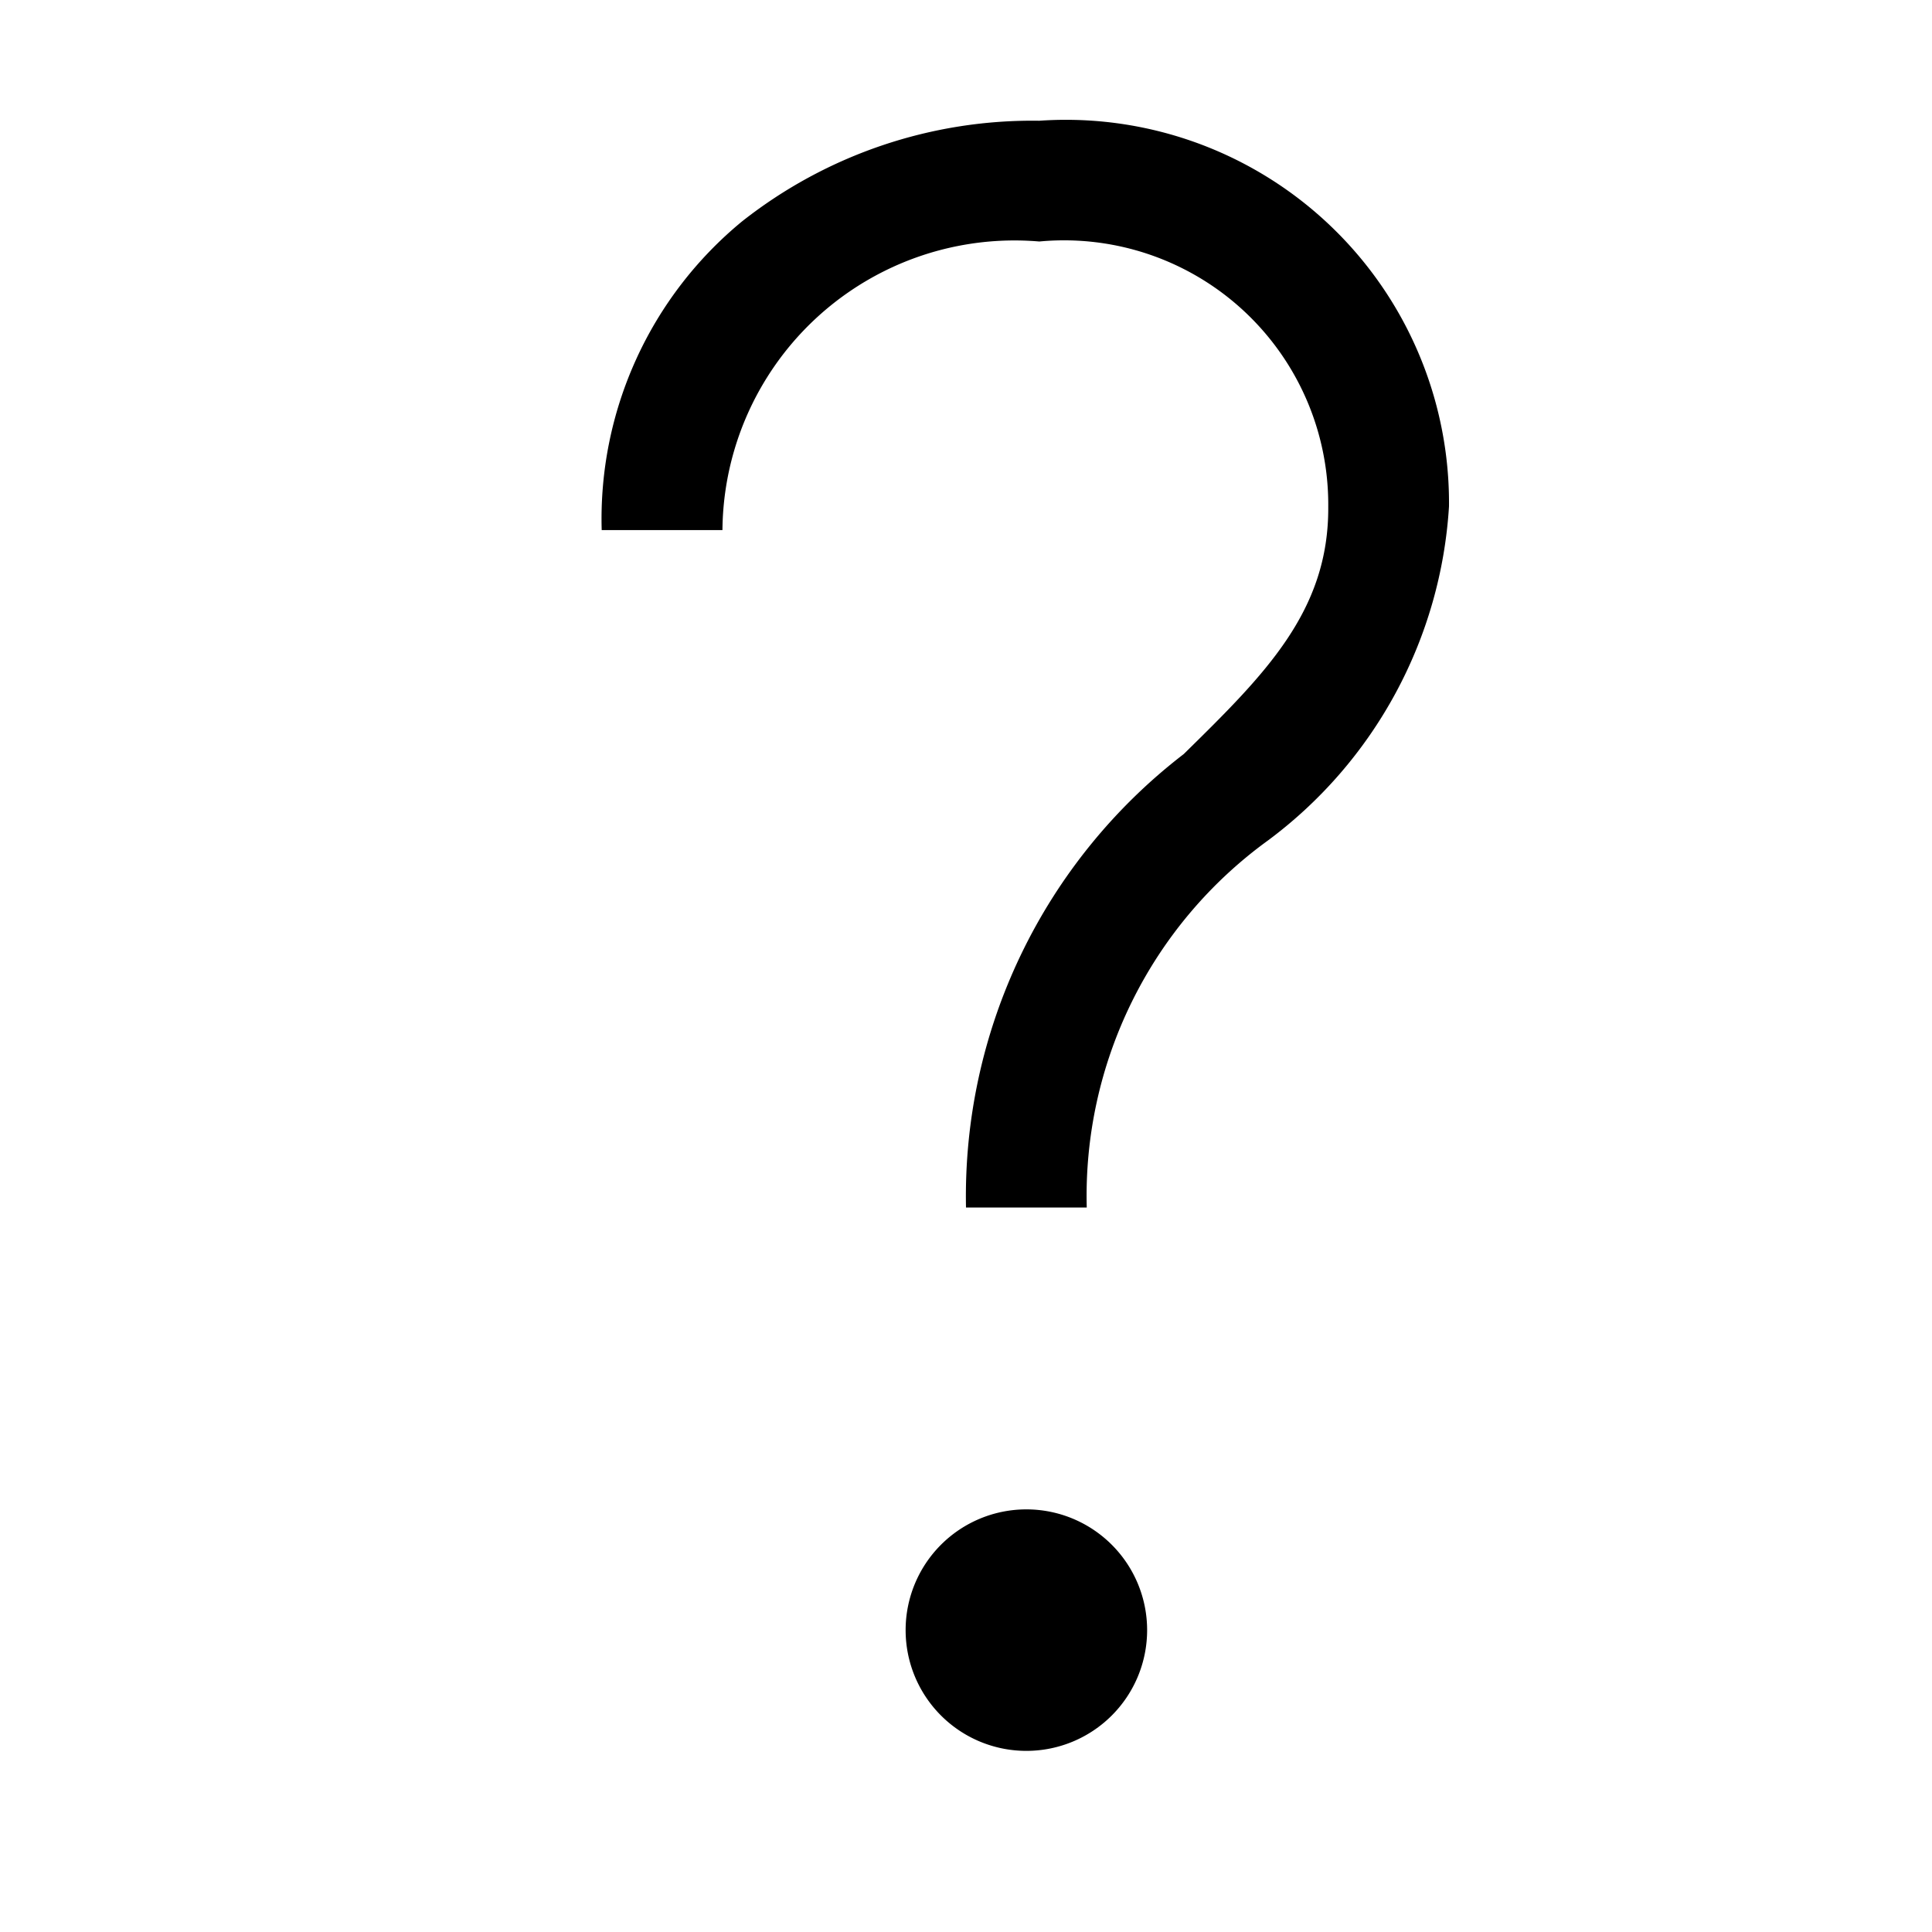 <svg xmlns="http://www.w3.org/2000/svg" viewBox="0 0 16 16"><path d="M9 10H8a4.62 4.62 0 0 1 1.803-3.755c.672-.66 1.203-1.183 1.197-2.049A2.188 2.188 0 0 0 8.607 2a2.419 2.419 0 0 0-2.624 2.39h-1a3.19 3.19 0 0 1 1.163-2.557A3.88 3.88 0 0 1 8.606 1 3.173 3.173 0 0 1 12 4.193a3.732 3.732 0 0 1-1.496 2.765A3.636 3.636 0 0 0 9 10zm-1.5 3.5a1 1 0 1 0 1-1 1 1 0 0 0-1 1z"/><path fill="none" d="M0 0h16v16H0z"/></svg>
